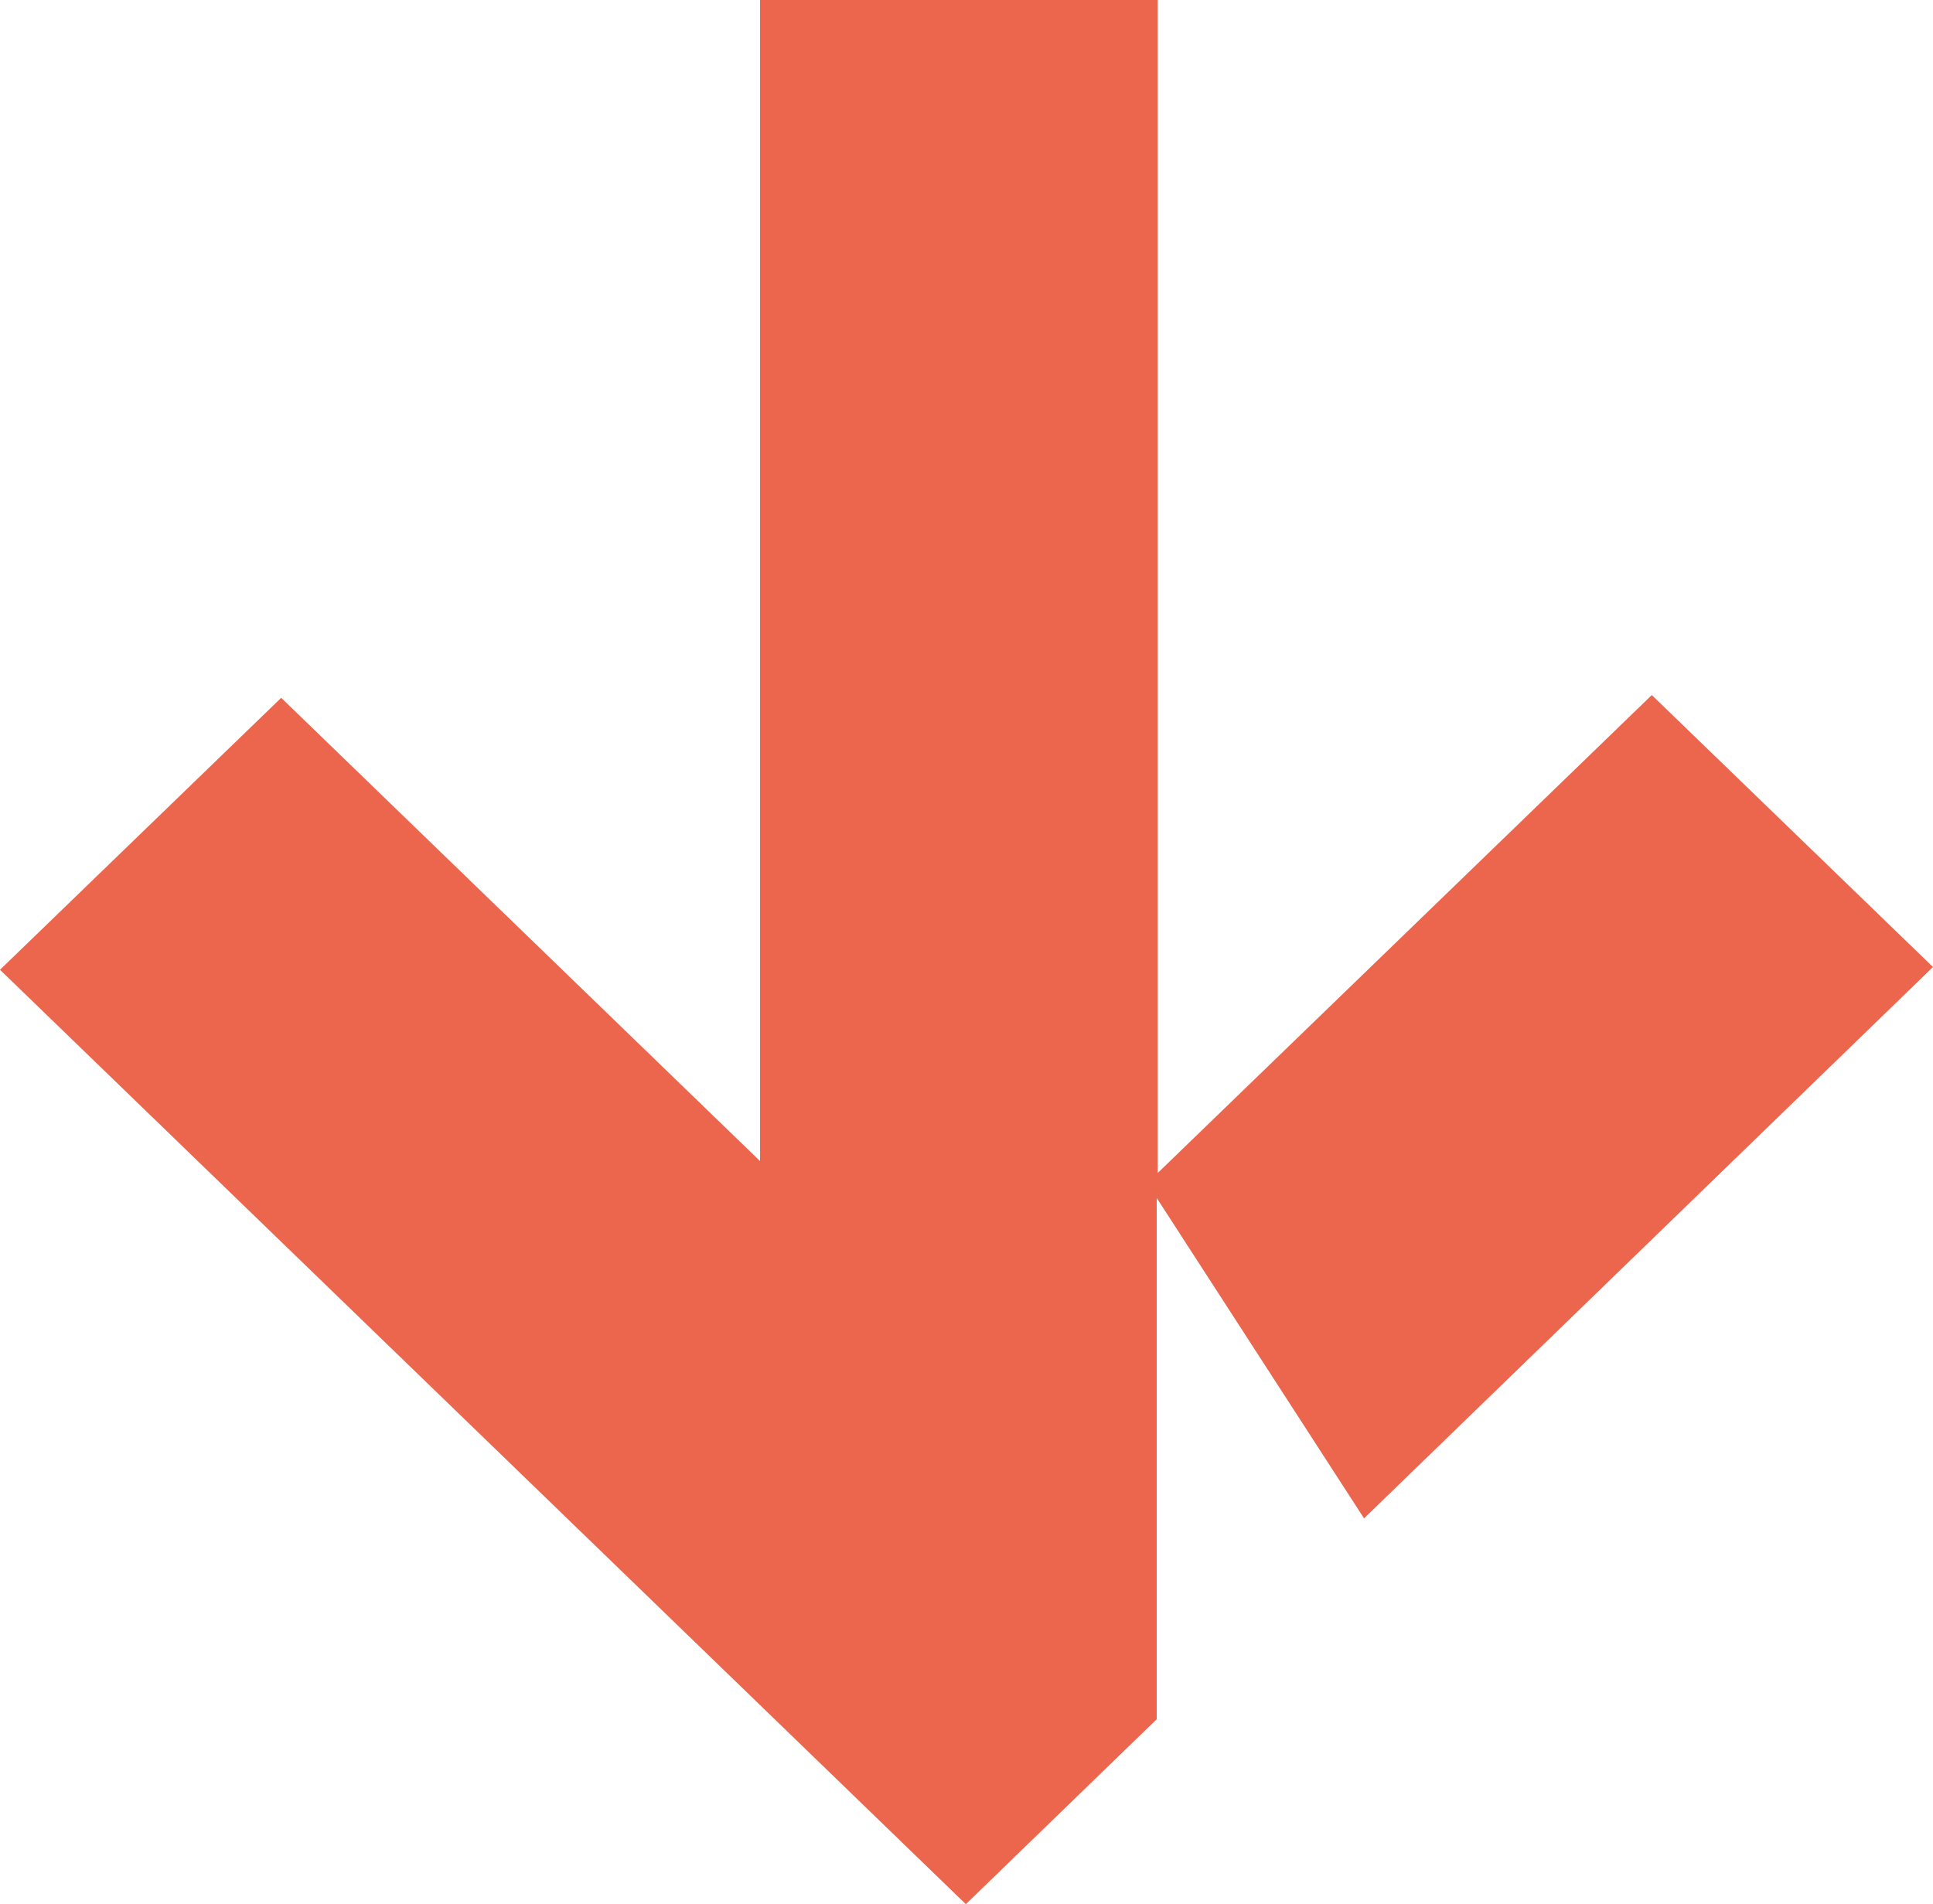 <svg width="68" height="67" viewBox="0 0 68 67" fill="none" xmlns="http://www.w3.org/2000/svg">
<path d="M40.692 60.492L40.692 42.152L47.985 53.425L68 34.025L58.108 24.456L40.725 41.274L40.725 -1.19222e-06L26.737 -1.80365e-06L26.737 40.853L9.892 24.553L-1.49151e-06 34.122L33.977 67L40.692 60.492Z" fill="#EC664E"/>
</svg>
